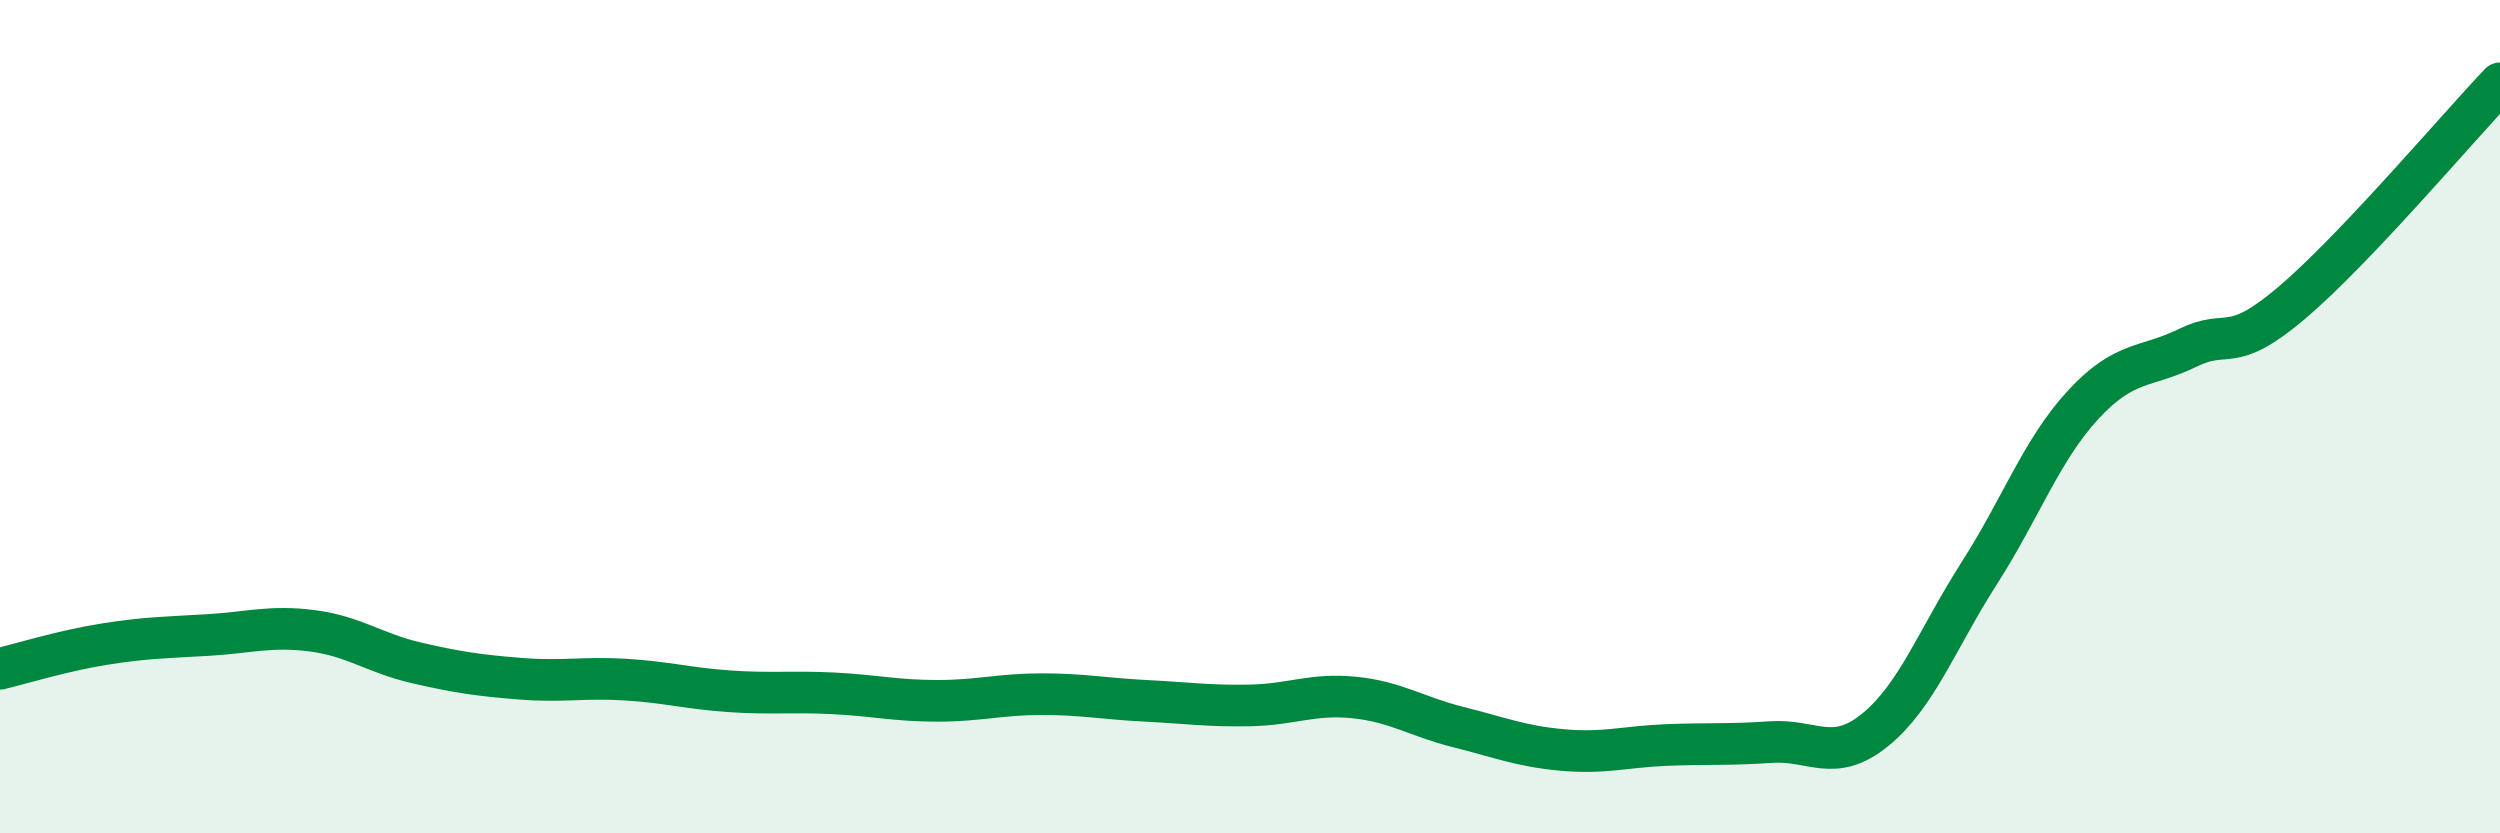 
    <svg width="60" height="20" viewBox="0 0 60 20" xmlns="http://www.w3.org/2000/svg">
      <path
        d="M 0,16.05 C 0.5,15.93 1.5,15.62 2.5,15.46 C 3.5,15.3 4,15.3 5,15.24 C 6,15.18 6.5,15.01 7.5,15.14 C 8.5,15.27 9,15.68 10,15.91 C 11,16.14 11.5,16.21 12.5,16.29 C 13.5,16.37 14,16.25 15,16.31 C 16,16.37 16.5,16.52 17.5,16.59 C 18.5,16.66 19,16.59 20,16.64 C 21,16.69 21.5,16.82 22.5,16.82 C 23.5,16.82 24,16.66 25,16.66 C 26,16.66 26.5,16.77 27.5,16.82 C 28.5,16.87 29,16.95 30,16.93 C 31,16.91 31.5,16.64 32.5,16.74 C 33.5,16.84 34,17.2 35,17.45 C 36,17.7 36.5,17.91 37.5,18 C 38.5,18.09 39,17.92 40,17.88 C 41,17.84 41.5,17.88 42.5,17.81 C 43.5,17.74 44,18.33 45,17.52 C 46,16.71 46.5,15.32 47.5,13.76 C 48.5,12.2 49,10.79 50,9.71 C 51,8.63 51.5,8.84 52.5,8.35 C 53.5,7.86 53.5,8.54 55,7.27 C 56.5,6 59,3.05 60,2L60 20L0 20Z"
        fill="#008740"
        opacity="0.1"
        stroke-linecap="round"
        stroke-linejoin="round"
      />
      <path
        d="M 0,16.05 C 0.5,15.93 1.5,15.62 2.5,15.46 C 3.5,15.3 4,15.3 5,15.24 C 6,15.18 6.5,15.01 7.5,15.14 C 8.5,15.27 9,15.68 10,15.91 C 11,16.14 11.5,16.21 12.5,16.29 C 13.5,16.37 14,16.25 15,16.31 C 16,16.37 16.5,16.52 17.5,16.59 C 18.5,16.66 19,16.59 20,16.64 C 21,16.69 21.5,16.82 22.5,16.82 C 23.5,16.82 24,16.66 25,16.66 C 26,16.66 26.5,16.77 27.5,16.82 C 28.5,16.87 29,16.95 30,16.93 C 31,16.91 31.5,16.64 32.5,16.74 C 33.5,16.84 34,17.2 35,17.45 C 36,17.7 36.5,17.91 37.5,18 C 38.5,18.09 39,17.92 40,17.88 C 41,17.84 41.5,17.88 42.5,17.81 C 43.5,17.74 44,18.33 45,17.52 C 46,16.71 46.5,15.32 47.5,13.76 C 48.5,12.2 49,10.79 50,9.71 C 51,8.63 51.5,8.84 52.5,8.35 C 53.5,7.86 53.5,8.54 55,7.27 C 56.5,6 59,3.05 60,2"
        stroke="#008740"
        stroke-width="1"
        fill="none"
        stroke-linecap="round"
        stroke-linejoin="round"
      />
    </svg>
  